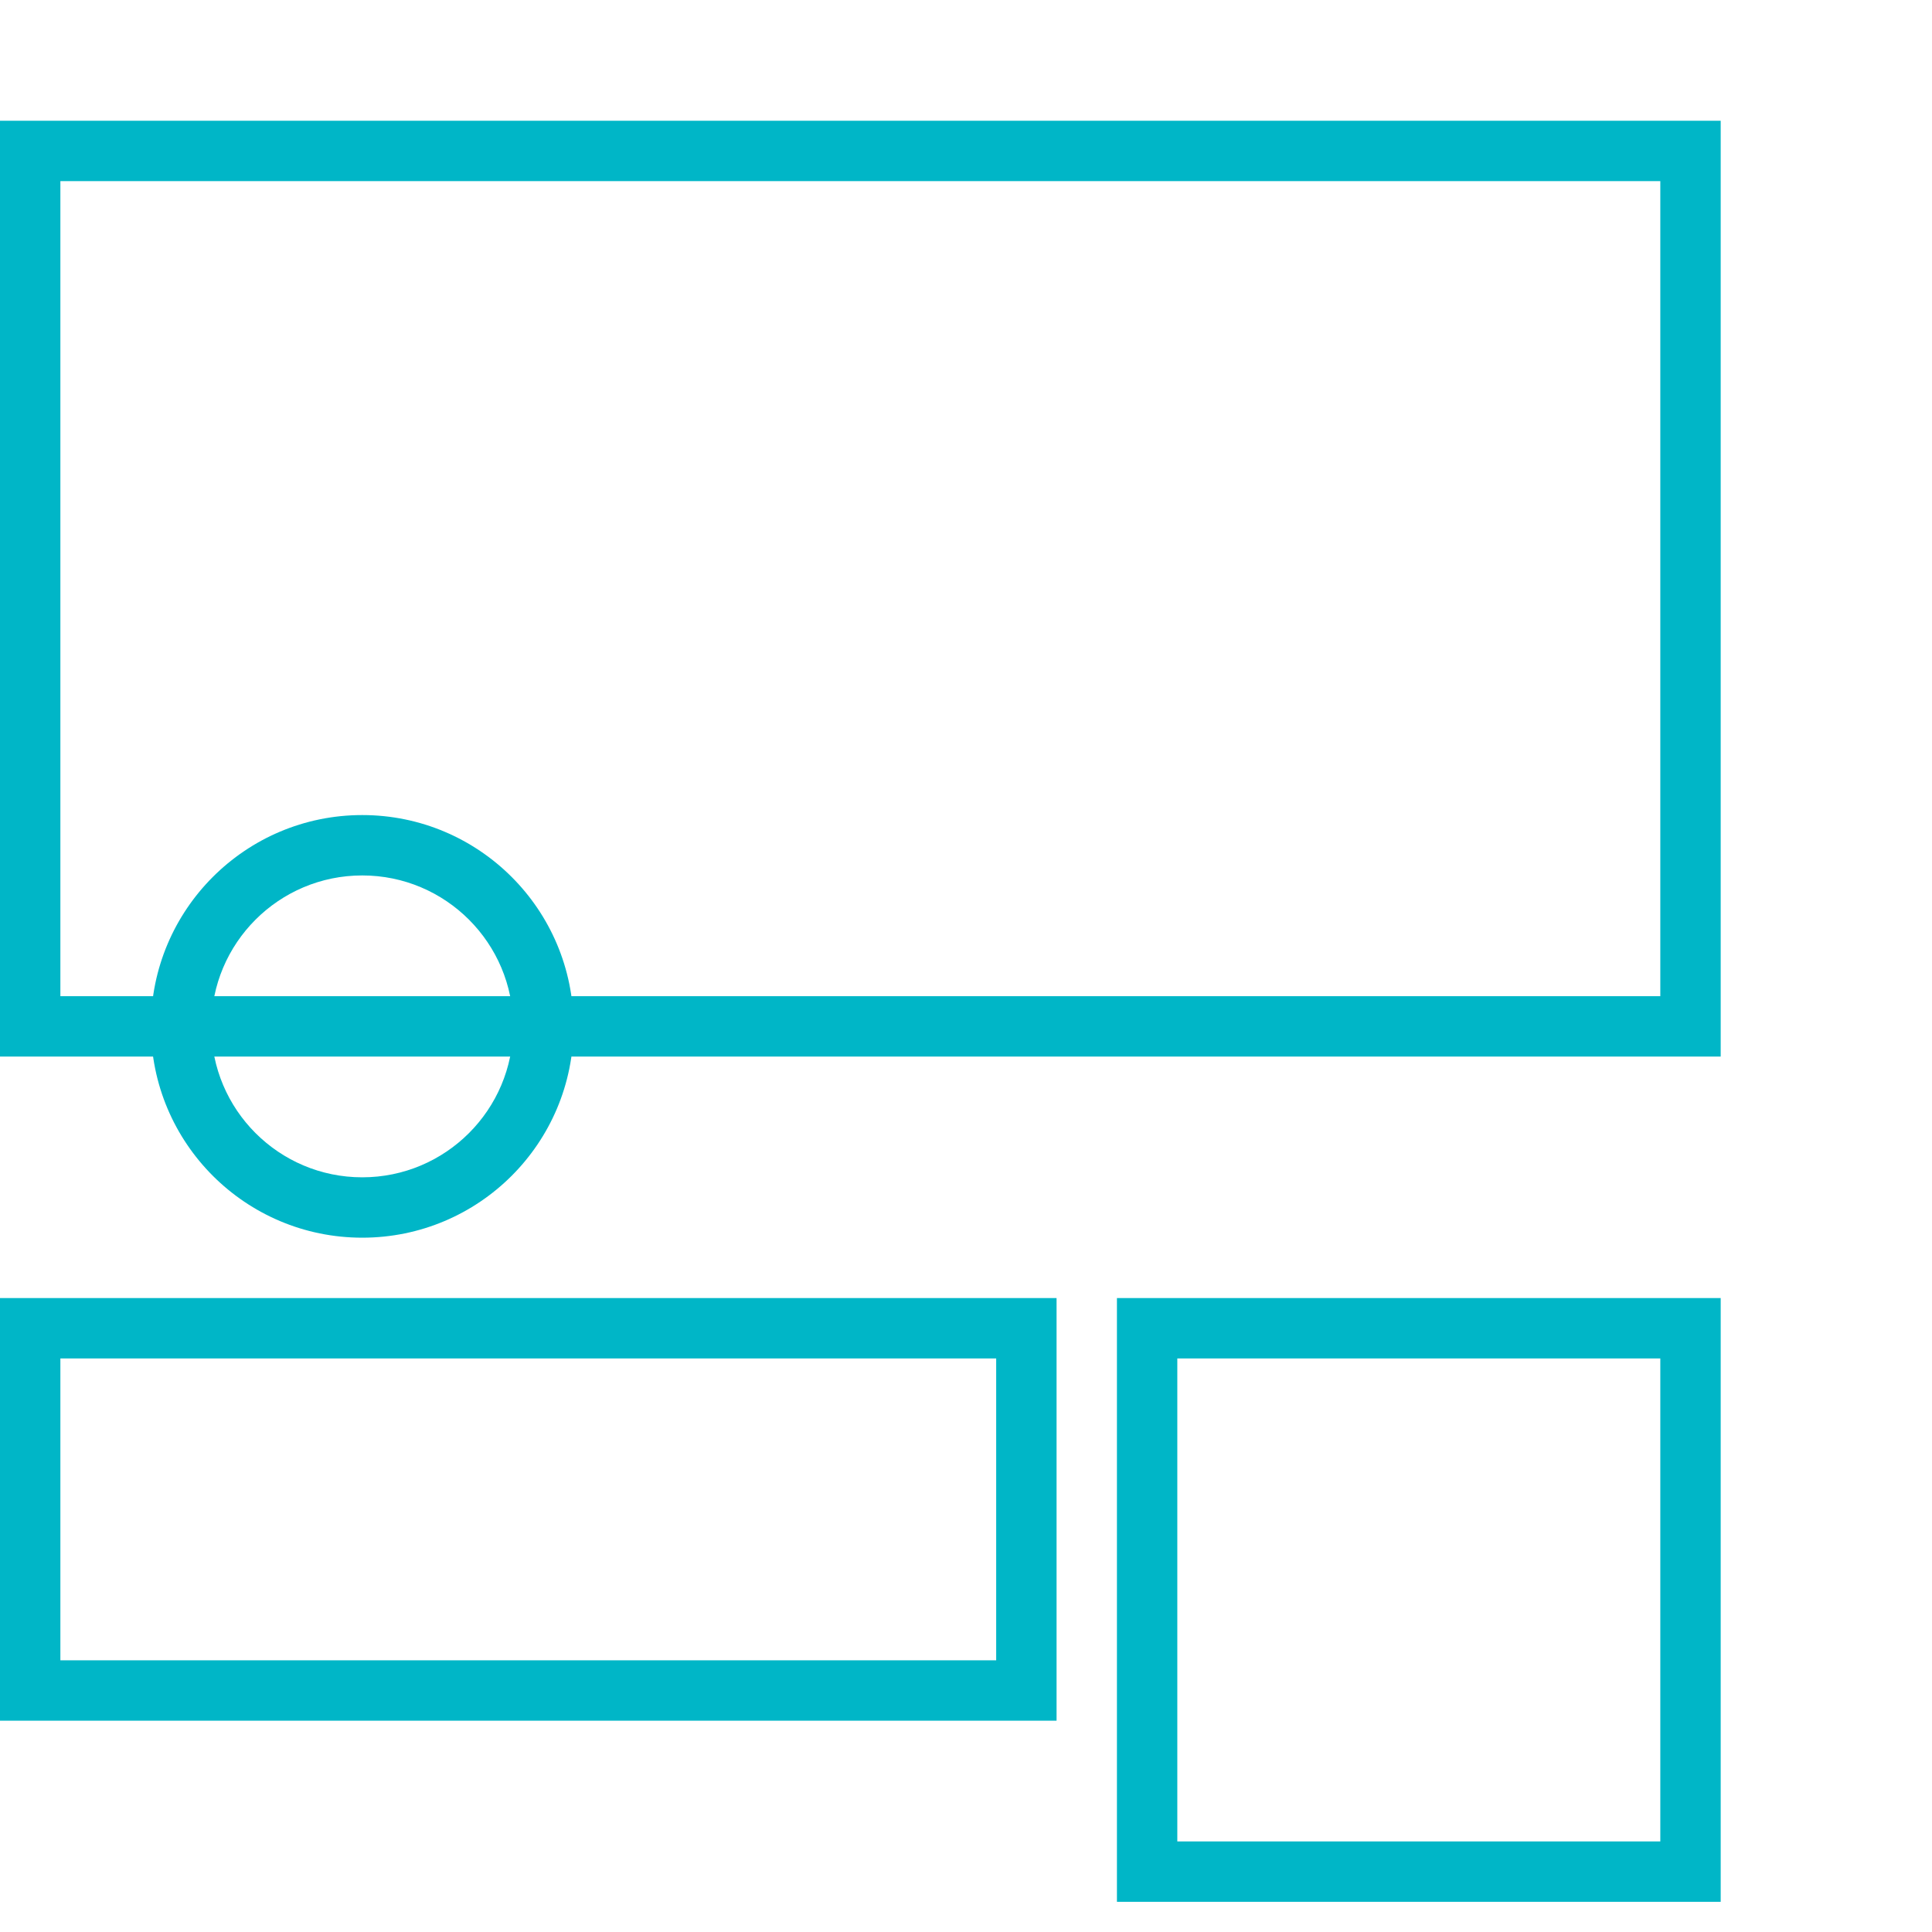 <svg width="64" height="64" viewBox="0 0 64 64" fill="none" xmlns="http://www.w3.org/2000/svg">
<path fill-rule="evenodd" clip-rule="evenodd" d="M0 4H57V35H0V4ZM2 6V33H55V6H2Z" fill="#00B6C7"/>
<path fill-rule="evenodd" clip-rule="evenodd" d="M0 43H35V57H0V43ZM2 45V55H33V45H2Z" fill="#00B6C7"/>
<path fill-rule="evenodd" clip-rule="evenodd" d="M37 43H57V63H37V43ZM39 45V61H55V45H39Z" fill="#00B6C7"/>
<path fill-rule="evenodd" clip-rule="evenodd" d="M12 29C9.239 29 7 31.239 7 34C7 36.761 9.239 39 12 39C14.761 39 17 36.761 17 34C17 31.239 14.761 29 12 29ZM5 34C5 30.134 8.134 27 12 27C15.866 27 19 30.134 19 34C19 37.866 15.866 41 12 41C8.134 41 5 37.866 5 34Z" fill="#00B6C7"/>
</svg>
